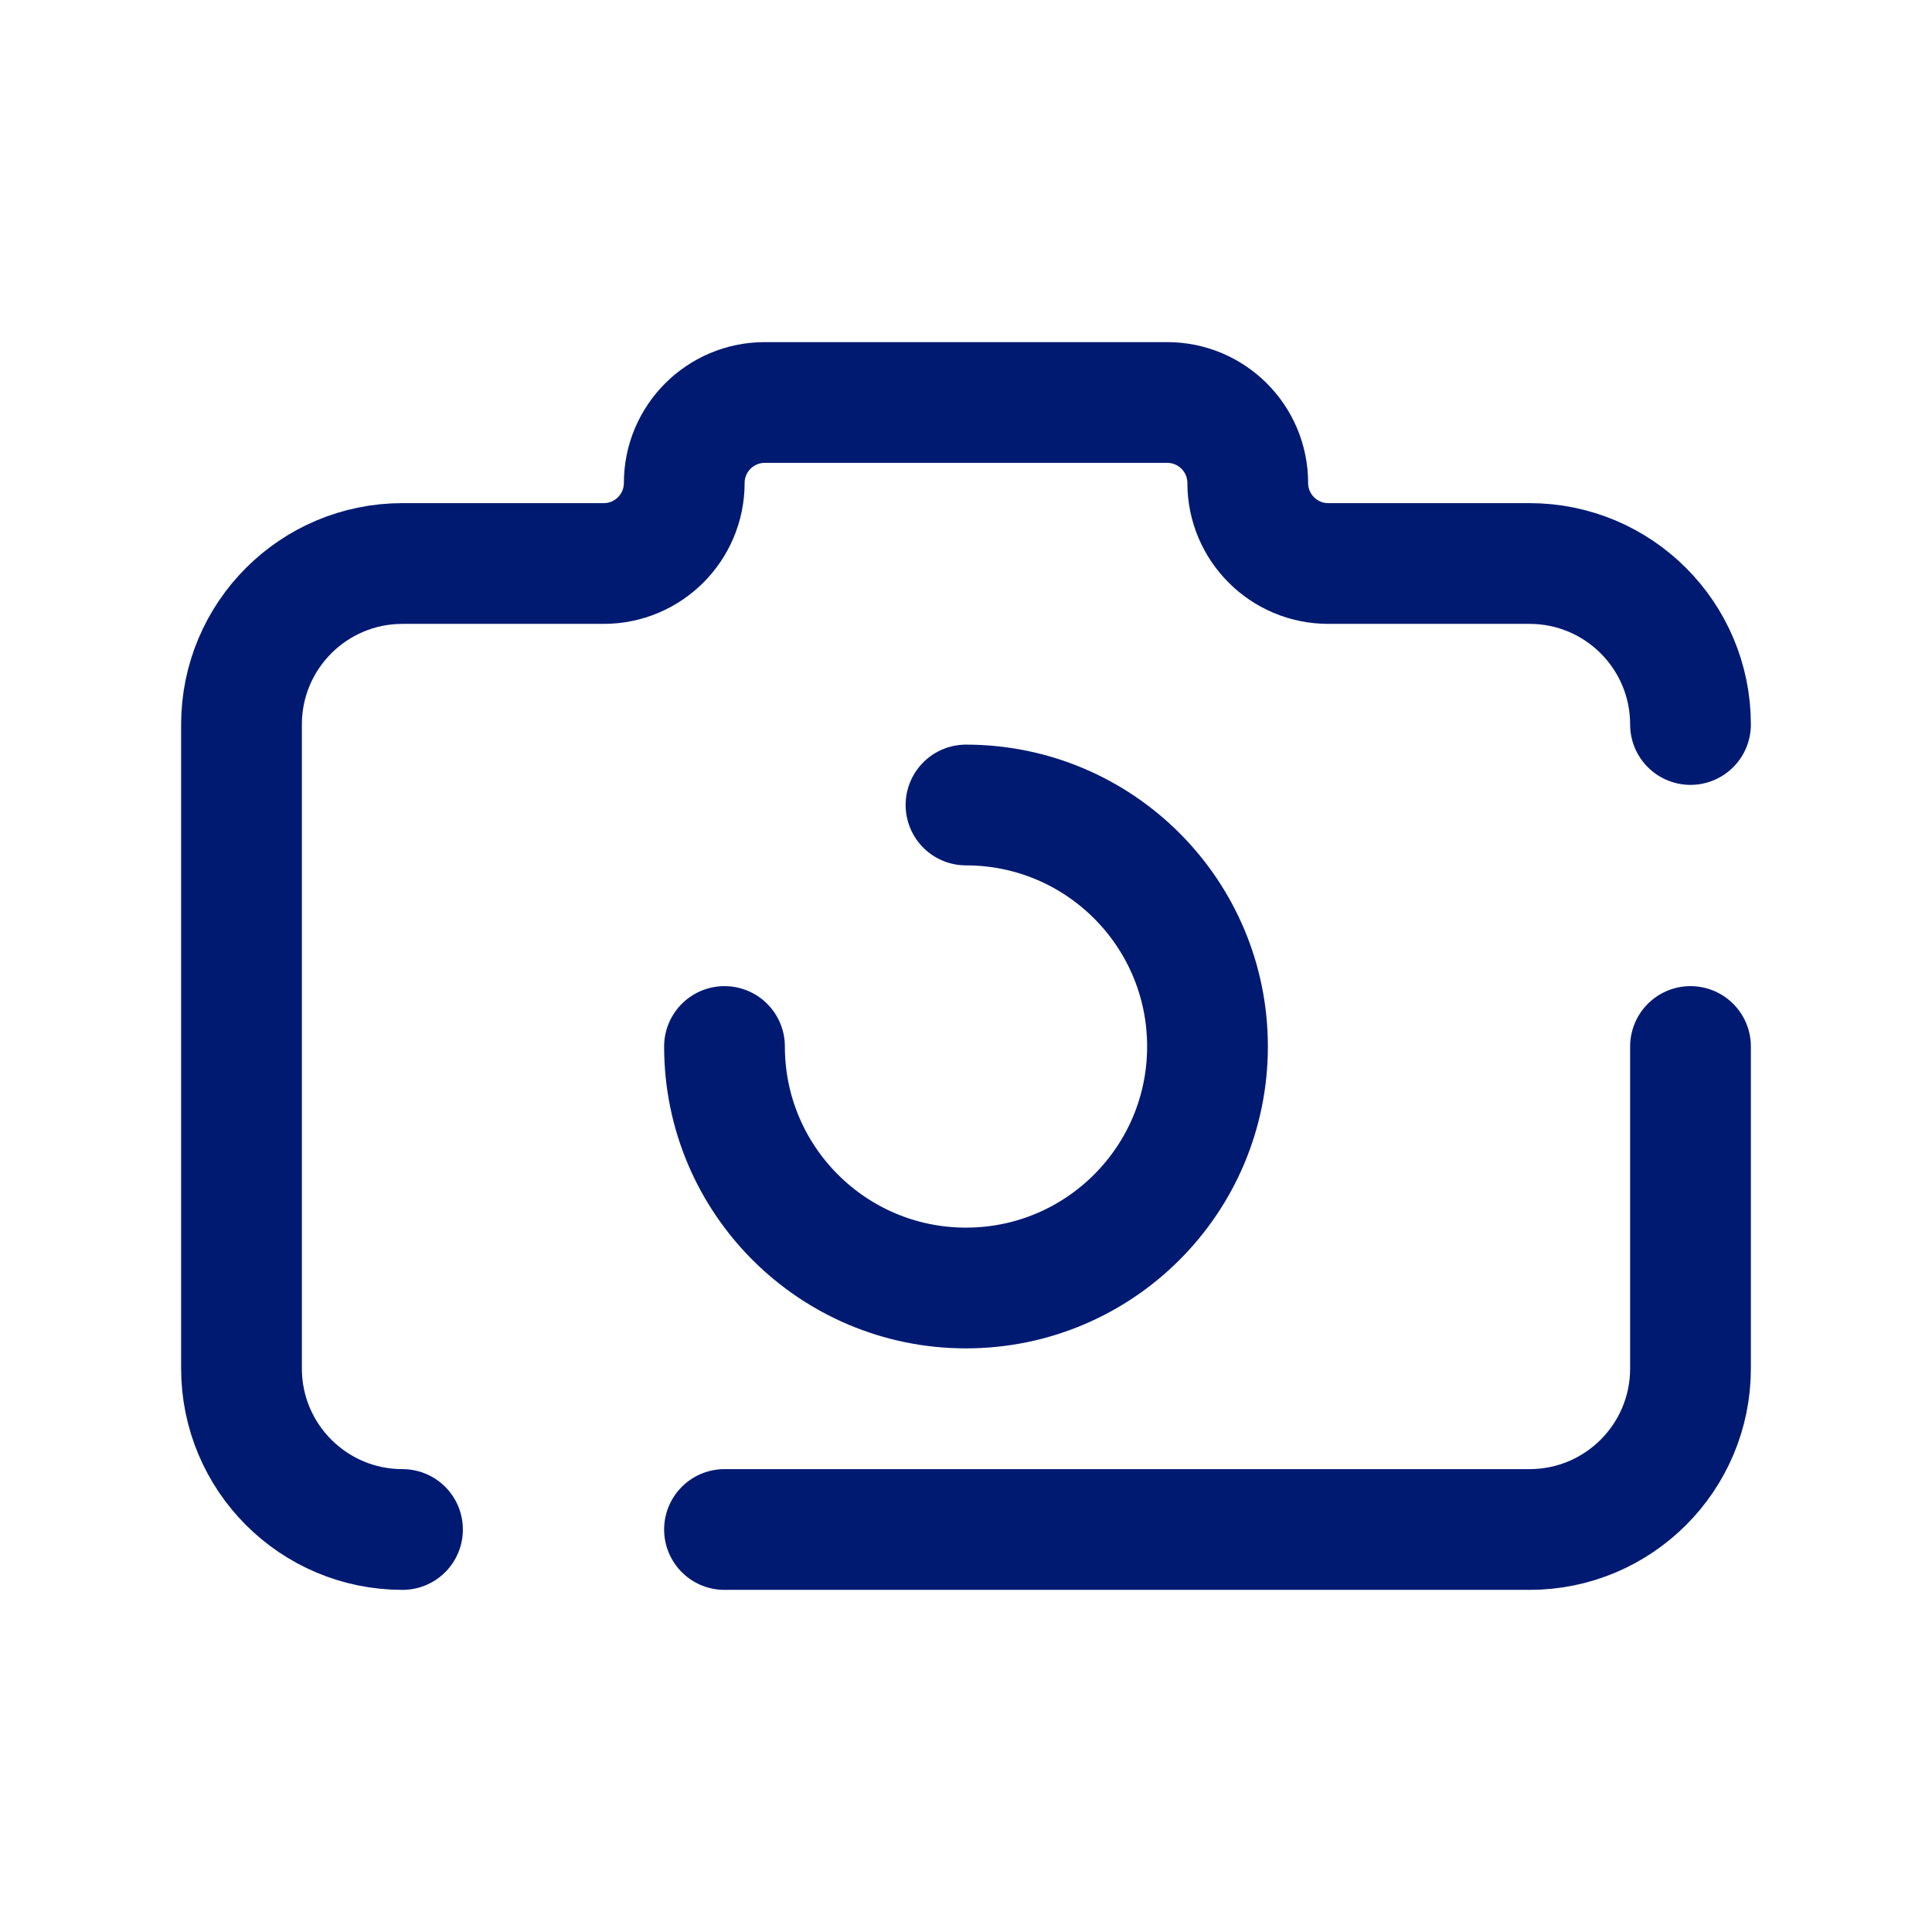 <?xml version="1.0" encoding="utf-8"?><!-- Скачано с сайта svg4.ru / Downloaded from svg4.ru -->
<svg width="800px" height="800px" viewBox="0 0 24 24" fill="none" xmlns="http://www.w3.org/2000/svg">
<path d="M9 13C9 14.657 10.343 16 12 16C13.657 16 15 14.657 15 13C15 11.343 13.657 10 12 10M5 19C3.895 19 3 18.105 3 17V9C3 7.895 3.895 7 5 7H7.5C8.052 7 8.5 6.552 8.5 6C8.5 5.448 8.948 5 9.5 5H14.5C15.052 5 15.5 5.448 15.5 6C15.5 6.552 15.948 7 16.5 7H19C20.105 7 21 7.895 21 9M21 13V17C21 18.105 20.105 19 19 19H9" stroke="#001A72" stroke-width="1.5" stroke-linecap="round" stroke-linejoin="round"/>
</svg>